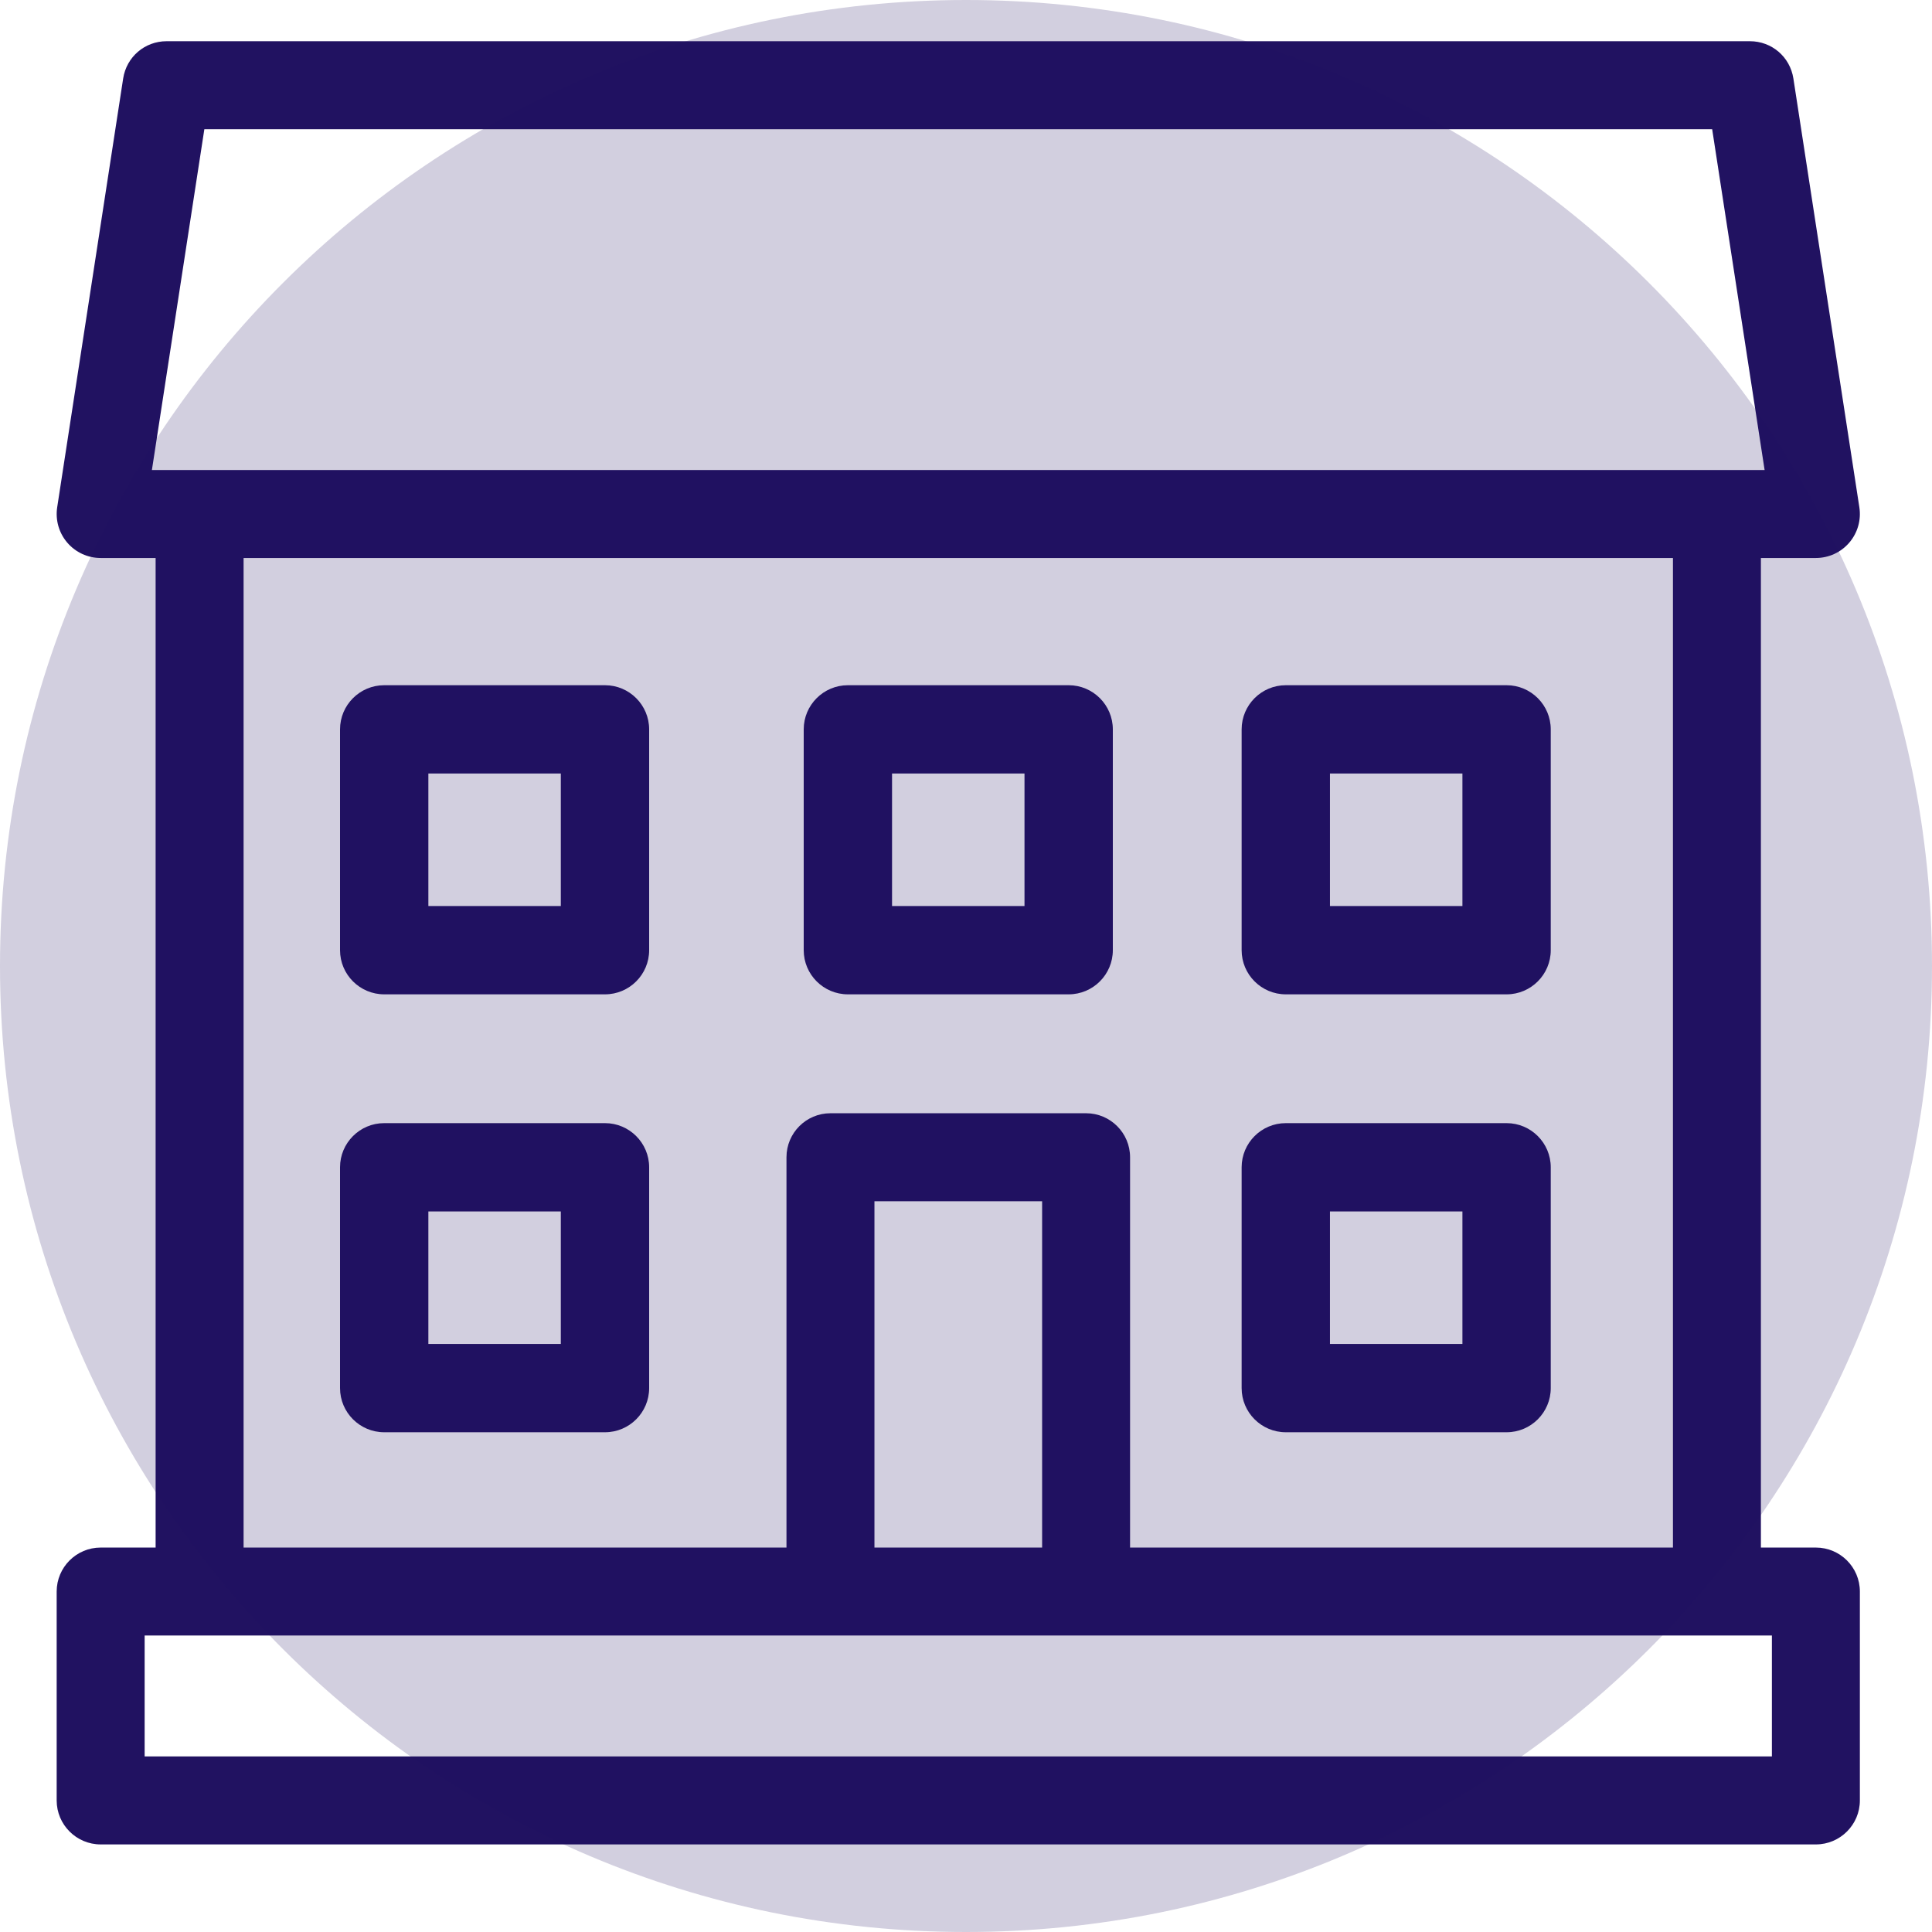 <?xml version="1.0" encoding="utf-8"?>
<svg width="75px" height="75px" viewBox="0 0 75 75" version="1.1" xmlns:xlink="http://www.w3.org/1999/xlink" xmlns="http://www.w3.org/2000/svg">
  <desc>Created with Lunacy</desc>
  <defs>
    <path d="M0 0L70 0L70 70L0 70L0 0Z" transform="translate(0.2 0.6)" id="path_1" />
    <clipPath id="mask_1">
      <use xlink:href="#path_1" />
    </clipPath>
  </defs>
  <g id="Group-9">
    <g id="Group-8" transform="translate(2 1)">
      <path d="M0 0L70 0L70 70L0 70L0 0Z" transform="translate(0.2 0.6)" id="Clip-2" fill="none" fill-rule="evenodd" stroke="none" />
      <g clip-path="url(#mask_1)">
        <path d="M66.158 58.476L68.292 58.476C69.234 58.476 70 59.241 70 60.183L70 68.293C70 69.234 69.234 70 68.292 70L1.707 70C0.766 70 0 69.234 0 68.293L0 60.183C0 59.241 0.766 58.476 1.707 58.476L3.841 58.476L3.841 20.061L1.707 20.061C1.208 20.061 0.736 19.844 0.411 19.465C0.087 19.086 -0.055 18.587 0.02 18.094L2.581 1.448C2.71 0.609 3.42 0 4.268 0L65.731 0C66.58 0 67.289 0.609 67.419 1.447L69.98 18.094C70.056 18.586 69.913 19.087 69.588 19.466C69.263 19.844 68.791 20.061 68.292 20.061L66.158 20.061L66.158 58.476ZM64.266 3.415L66.302 16.646L3.697 16.646L5.733 3.415L64.266 3.415ZM39.962 41.616L30.038 41.616C29.096 41.616 28.331 42.382 28.331 43.323L28.331 58.476L7.256 58.476L7.256 20.061L62.744 20.061L62.744 58.476L41.669 58.476L41.669 43.323C41.669 42.382 40.903 41.616 39.962 41.616ZM38.255 58.476L31.746 58.476L31.746 45.031L38.255 45.031L38.255 58.476ZM3.415 66.585L66.585 66.585L66.585 61.89L3.415 61.89L3.415 66.585Z" transform="translate(0.2 0.6)" id="Fill-1" fill="#211261" fill-rule="evenodd" stroke="none" />
        <path d="M1.714 0L10.286 0C11.231 0 12 0.769 12 1.714L12 10.286C12 11.231 11.231 12 10.286 12L1.714 12C0.769 12 0 11.231 0 10.286L0 1.714C0 0.769 0.769 0 1.714 0ZM8.571 8.571L3.429 8.571L3.429 3.429L8.571 3.429L8.571 8.571Z" transform="translate(11.2 25.6)" id="Fill-3" fill="#211261" fill-rule="evenodd" stroke="none" />
        <path d="M1.714 0L10.286 0C11.231 0 12 0.769 12 1.714L12 10.286C12 11.231 11.231 12 10.286 12L1.714 12C0.769 12 0 11.231 0 10.286L0 1.714C0 0.769 0.769 0 1.714 0ZM8.571 8.571L3.429 8.571L3.429 3.429L8.571 3.429L8.571 8.571Z" transform="translate(29.2 25.6)" id="Fill-4" fill="#211261" fill-rule="evenodd" stroke="none" />
        <path d="M10.286 12L1.714 12C0.769 12 0 11.231 0 10.286L0 1.714C0 0.769 0.769 0 1.714 0L10.286 0C11.231 0 12 0.769 12 1.714L12 10.286C12 11.231 11.231 12 10.286 12ZM8.571 8.571L3.429 8.571L3.429 3.429L8.571 3.429L8.571 8.571Z" transform="translate(46.2 25.6)" id="Fill-5" fill="#211261" fill-rule="evenodd" stroke="none" />
        <path d="M1.714 0L10.286 0C11.231 0 12 0.769 12 1.714L12 10.286C12 11.231 11.231 12 10.286 12L1.714 12C0.769 12 0 11.231 0 10.286L0 1.714C0 0.769 0.769 0 1.714 0ZM8.571 8.571L3.429 8.571L3.429 3.429L8.571 3.429L8.571 8.571Z" transform="translate(11.2 42.6)" id="Fill-6" fill="#211261" fill-rule="evenodd" stroke="none" />
        <path d="M10.286 12L1.714 12C0.769 12 0 11.231 0 10.286L0 1.714C0 0.769 0.769 0 1.714 0L10.286 0C11.231 0 12 0.769 12 1.714L12 10.286C12 11.231 11.231 12 10.286 12ZM8.571 8.571L3.429 8.571L3.429 3.429L8.571 3.429L8.571 8.571Z" transform="translate(46.2 42.6)" id="Fill-7" fill="#211261" fill-rule="evenodd" stroke="none" />
      </g>
    </g>
    <path d="M37.5 75C58.211 75 75 58.211 75 37.5C75 16.789 58.211 0 37.5 0C16.789 0 0 16.789 0 37.5C0 58.211 16.789 75 37.5 75Z" id="Oval-Copy-5" fill="#211261" fill-opacity="0.2" fill-rule="evenodd" stroke="none" />
  </g>
</svg>